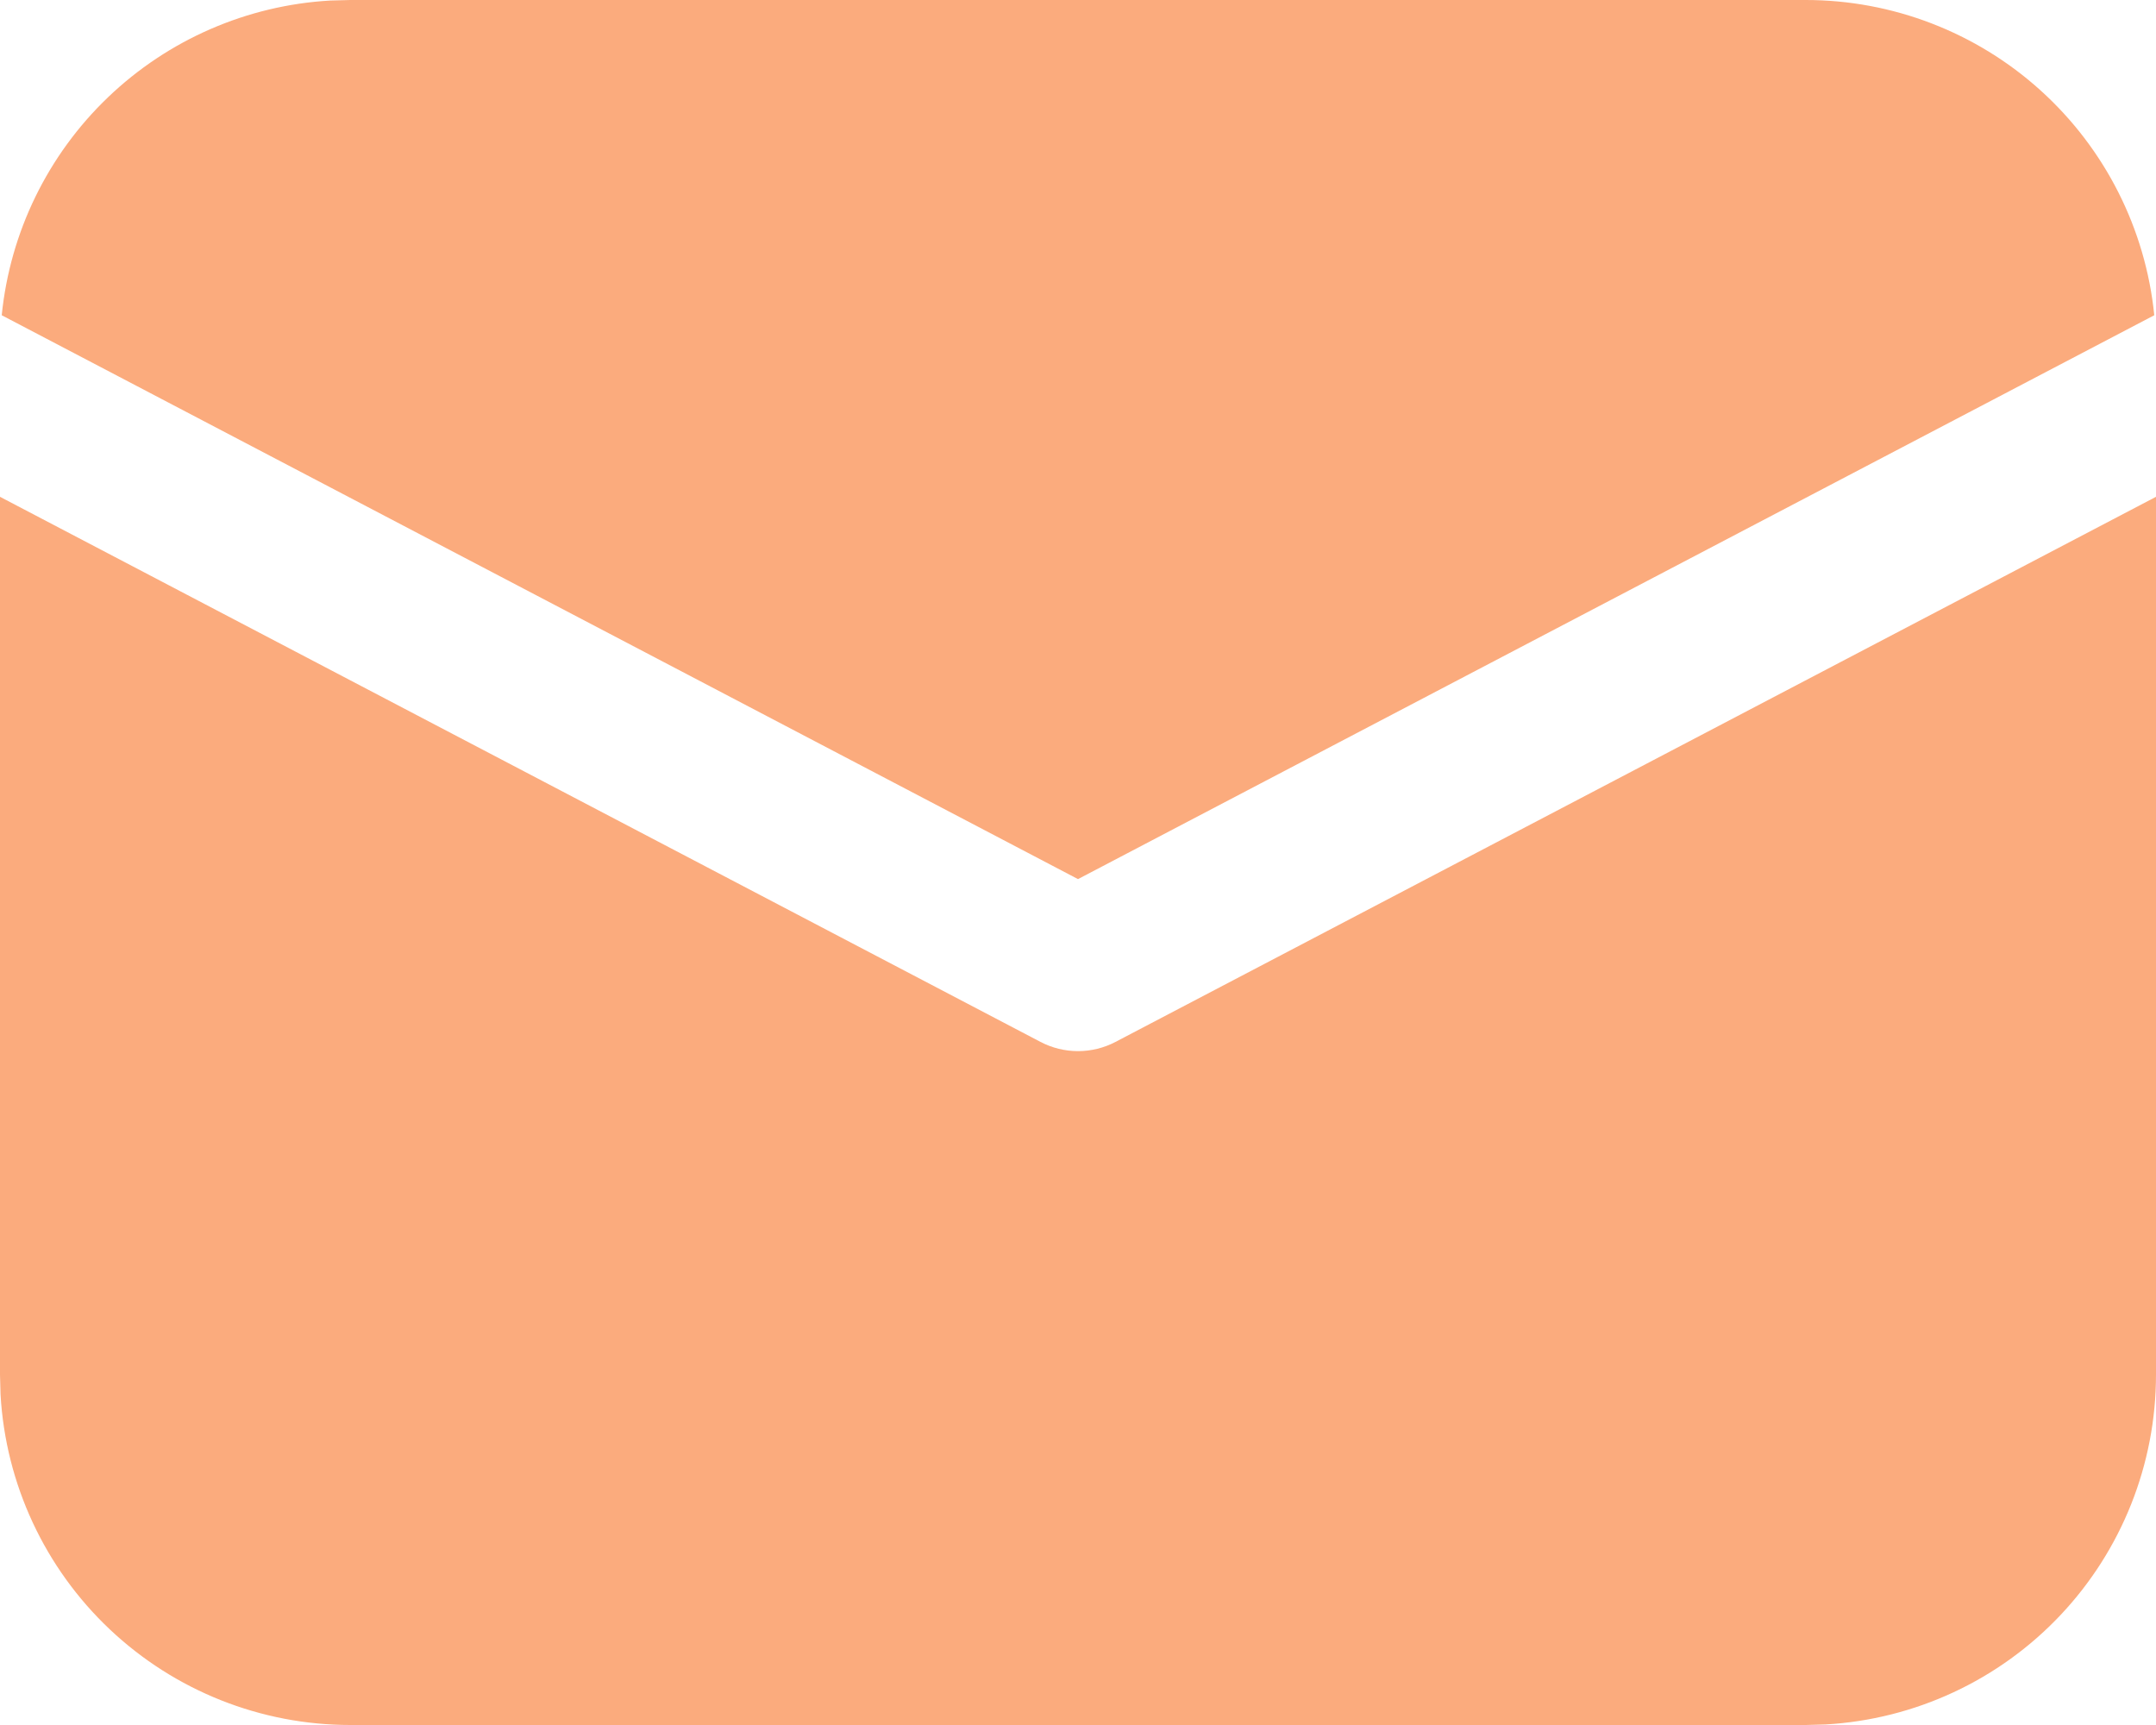 <?xml version="1.0" encoding="UTF-8"?> <svg xmlns="http://www.w3.org/2000/svg" width="240" height="192" viewBox="0 0 240 192" fill="none"> <path d="M240 55.296V153C240.001 162.962 236.189 172.546 229.348 179.787C222.507 187.028 213.154 191.376 203.208 191.94L201 192H39C29.038 192.001 19.454 188.189 12.213 181.348C4.972 174.507 0.624 165.154 0.06 155.208L0 153V55.296L115.824 115.968C117.113 116.643 118.545 116.995 120 116.995C121.455 116.995 122.887 116.643 124.176 115.968L240 55.296ZM39 2.83261e-07H201C210.667 -0.001 219.99 3.588 227.16 10.071C234.331 16.555 238.838 25.47 239.808 35.088L120 97.848L0.192 35.088C1.122 25.852 5.317 17.25 12.021 10.83C18.725 4.409 27.5 0.59 36.768 0.06L39 2.83261e-07H201H39Z" fill="#FBAB7D"></path> </svg> 